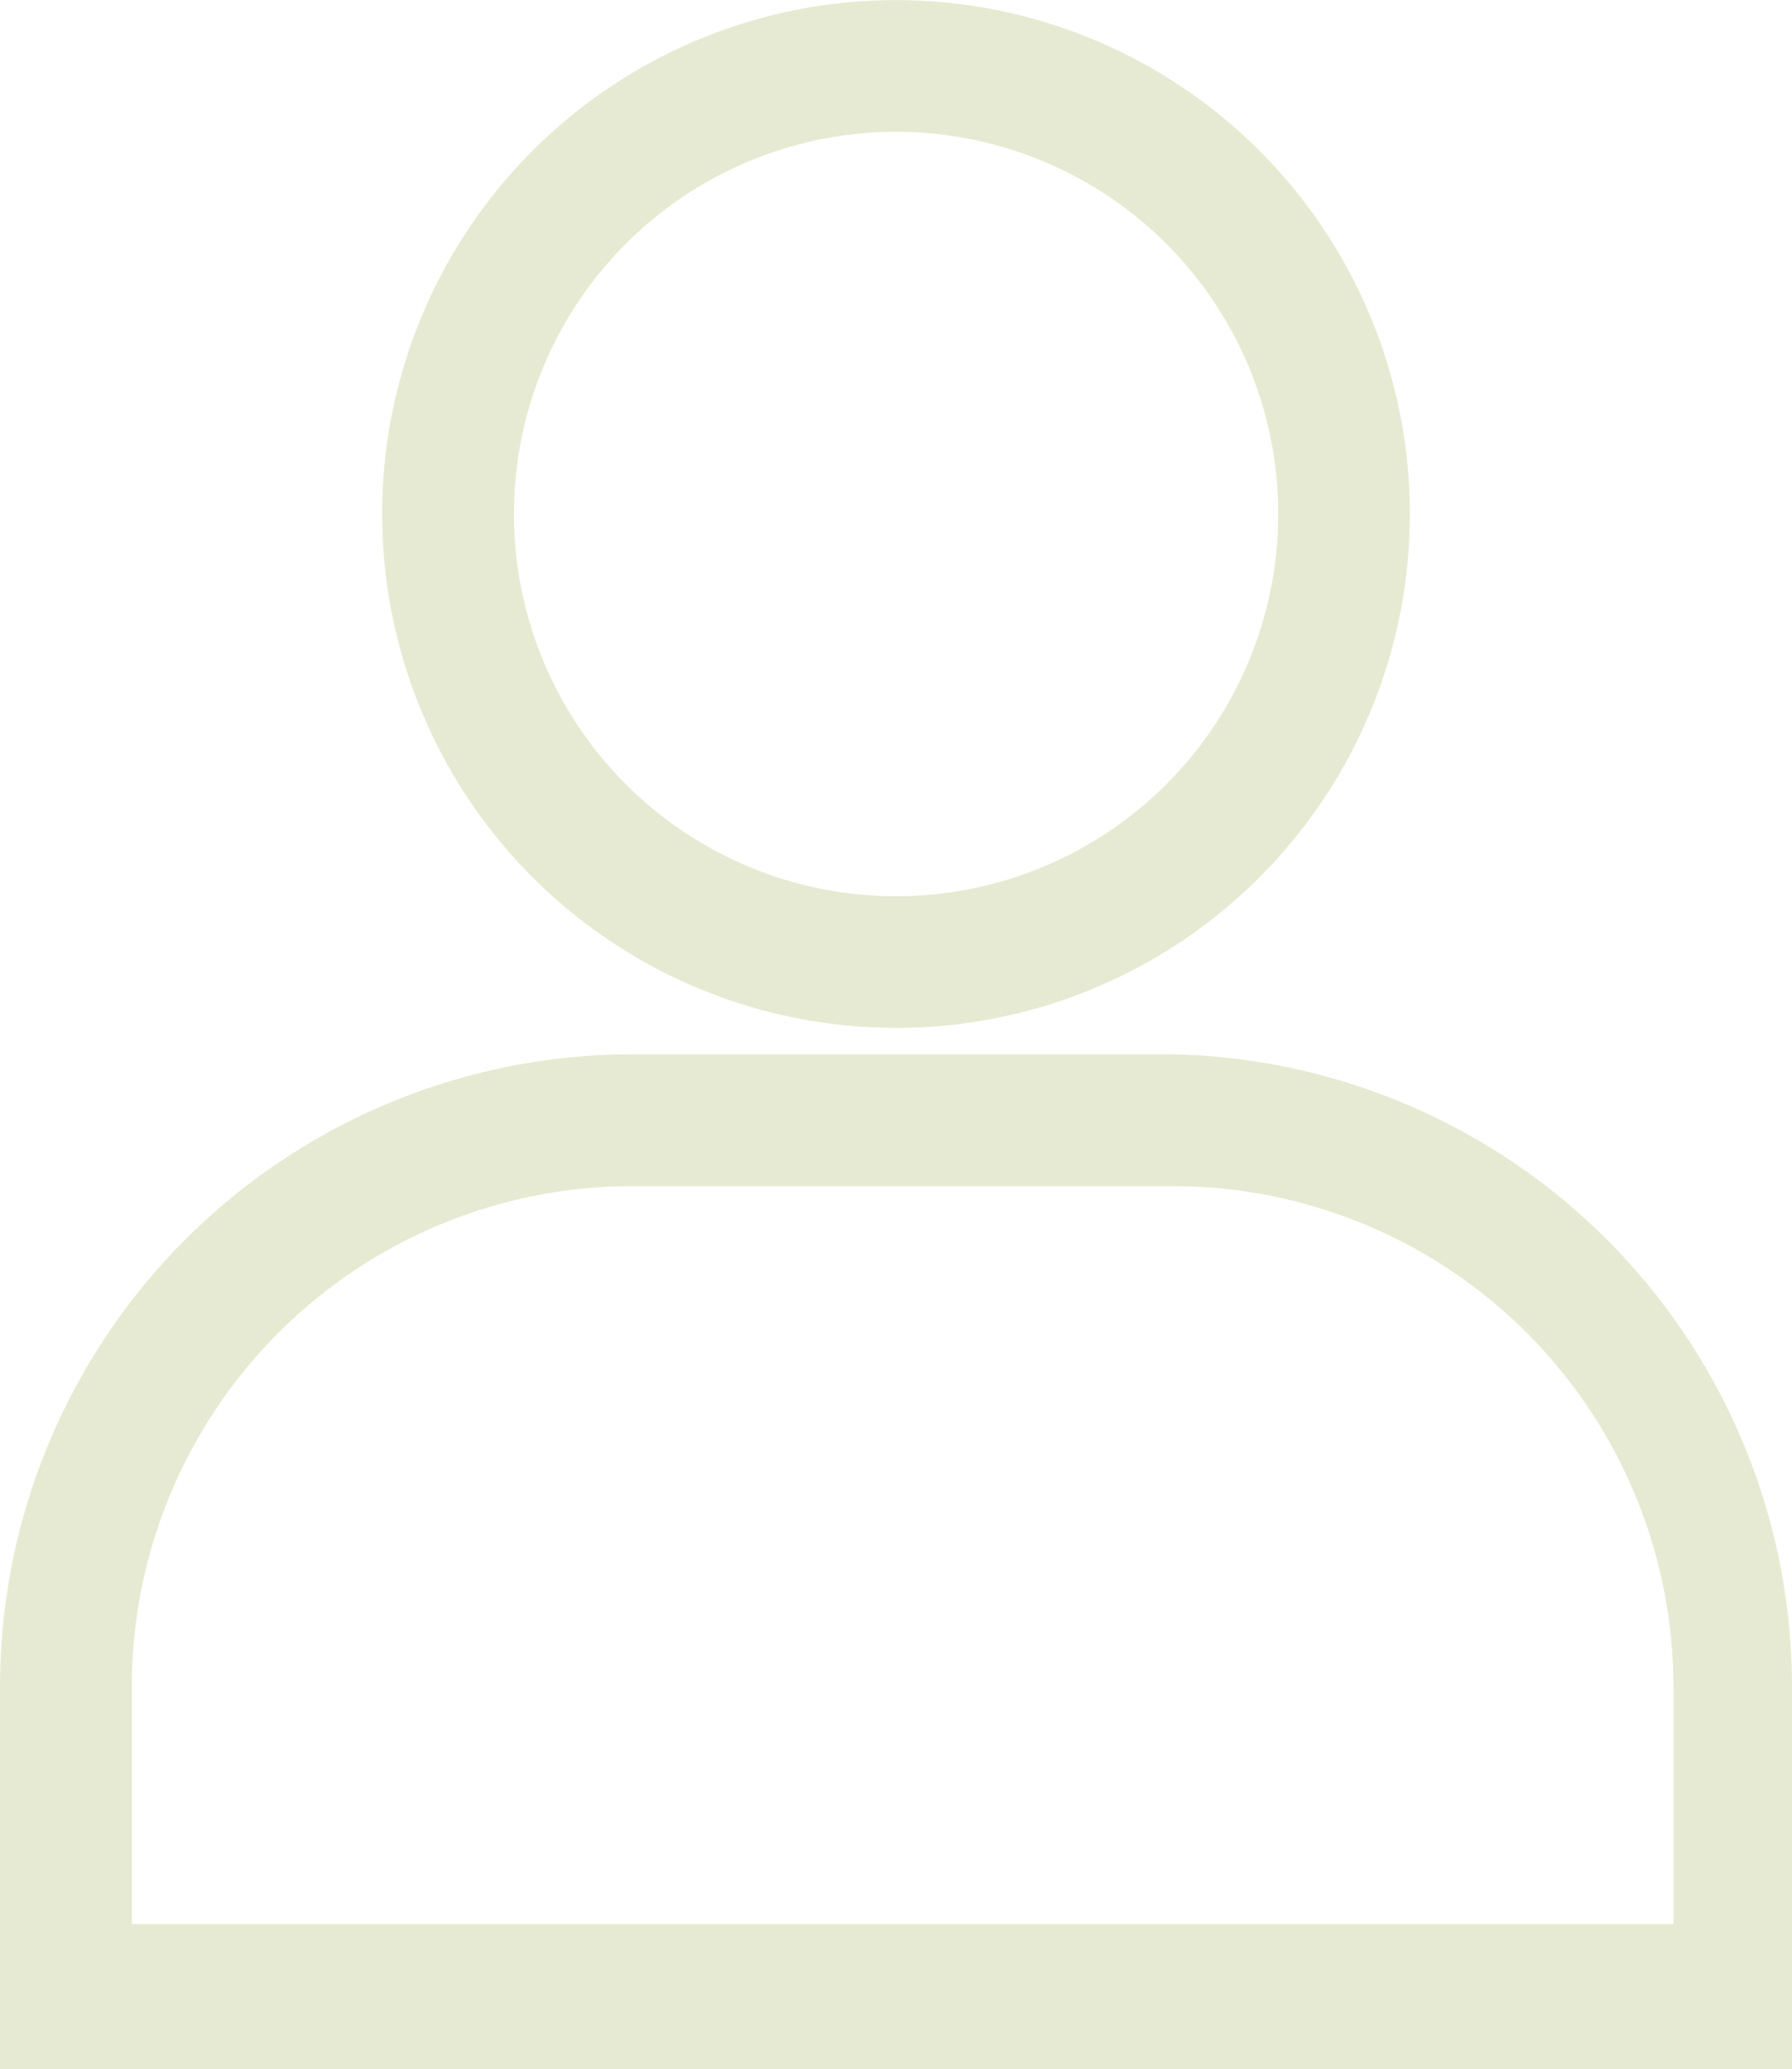 <svg xmlns="http://www.w3.org/2000/svg" width="20" height="23.088" viewBox="0 0 20 23.088">
  <g id="icon_account_cream" transform="translate(10 11.544)">
    <g id="Group_941" data-name="Group 941" transform="translate(-10 -11.544)">
      <path id="Path_7024" data-name="Path 7024" d="M8.635,11.471A5.735,5.735,0,1,0,2.9,5.735a5.735,5.735,0,0,0,5.735,5.735Zm0-10A4.265,4.265,0,1,1,4.371,5.735,4.265,4.265,0,0,1,8.635,1.471Z" transform="translate(1.365 0)" fill="#e7ead2"/>
      <path id="Path_7025" data-name="Path 7025" d="M13.088,8H7.059A7.059,7.059,0,0,0,0,15.059v4.265H20V15.059A7.059,7.059,0,0,0,13.087,8Zm5.588,9.706H1.471V15.059A5.588,5.588,0,0,1,7.059,9.471h6.029a5.588,5.588,0,0,1,5.588,5.588Z" transform="translate(0 3.765)" fill="#e7ead2"/>
    </g>
  </g>
</svg>
